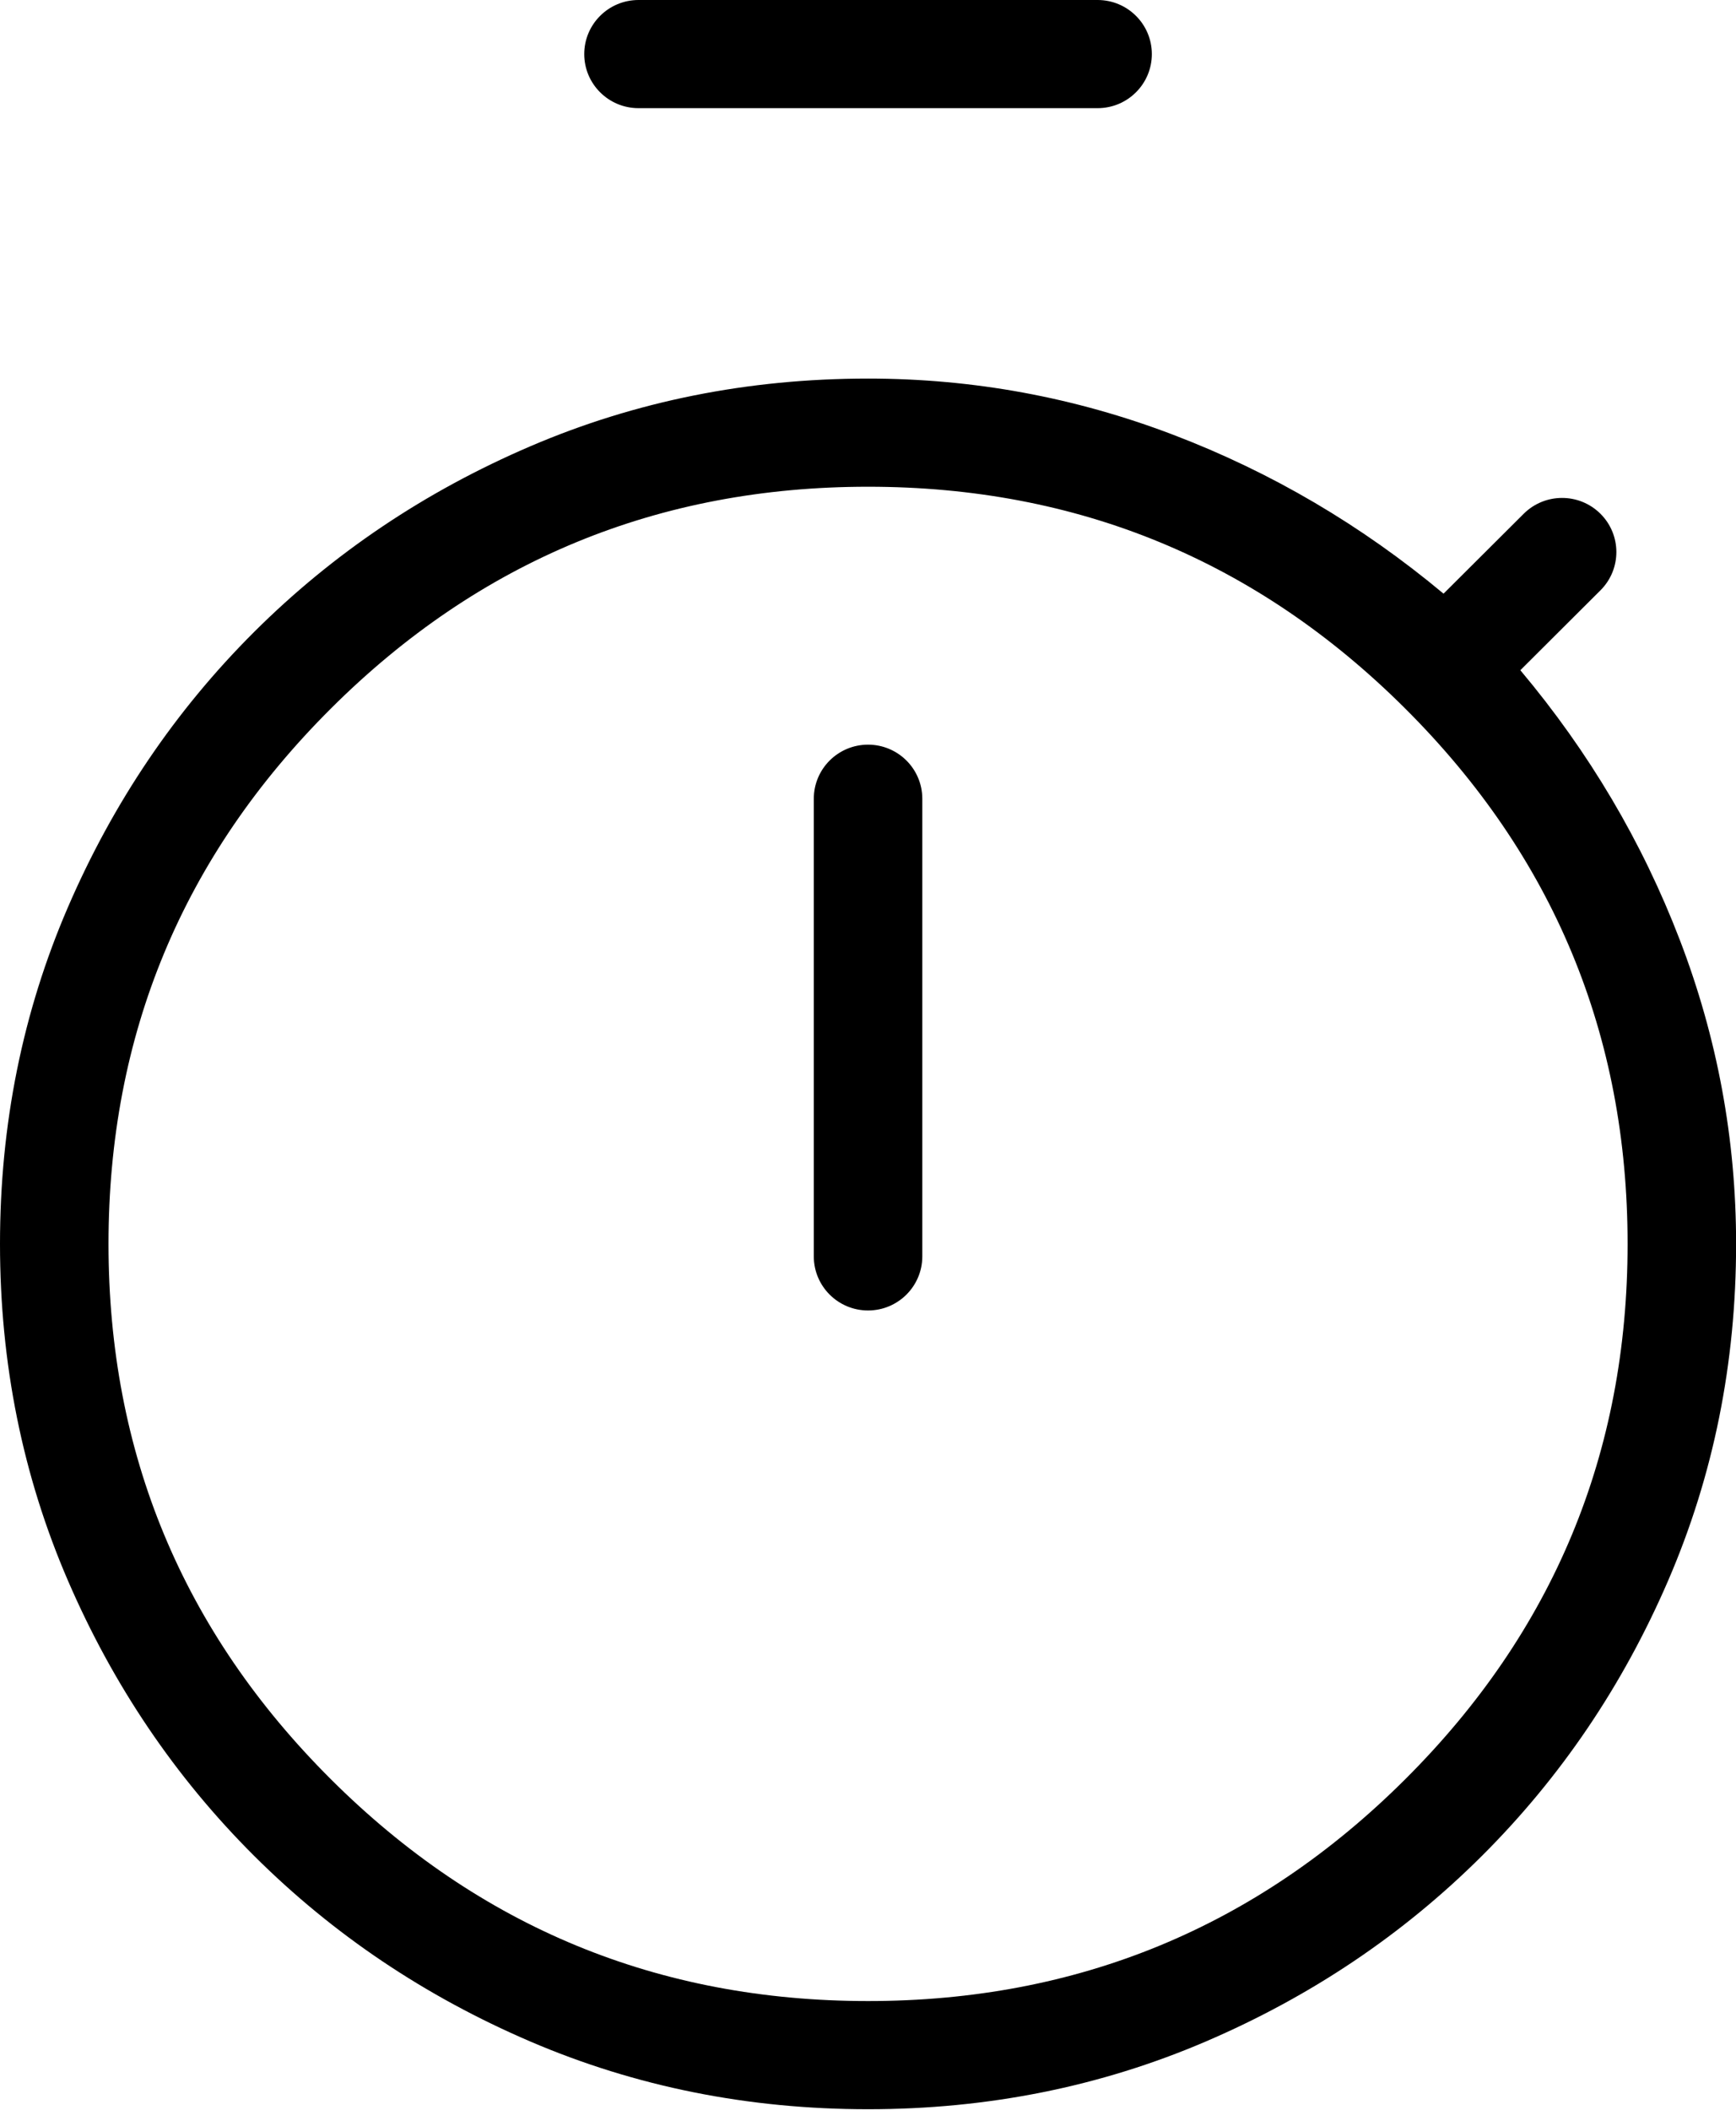 <svg width="121" height="147" viewBox="0 0 121 147" fill="none" xmlns="http://www.w3.org/2000/svg">
<path d="M44.504 7.535C42.416 7.535 40.722 5.848 40.722 3.768C40.722 1.687 42.416 0 44.504 0H76.503C78.591 0 80.284 1.687 80.284 3.768C80.284 5.848 78.591 7.535 76.503 7.535H44.504ZM56.722 87.525C56.722 89.606 58.415 91.293 60.503 91.293C62.592 91.293 64.285 89.606 64.285 87.525V55.644C64.285 53.563 62.592 51.876 60.503 51.876C58.415 51.876 56.722 53.563 56.722 55.644V87.525ZM60.503 146.937C52.145 146.937 44.298 145.364 36.964 142.22C29.629 139.075 23.212 134.764 17.714 129.287C12.217 123.809 7.891 117.416 4.734 110.108C1.578 102.8 0 94.983 0 86.655C0 78.327 1.578 70.509 4.734 63.202C7.891 55.894 12.217 49.501 17.714 44.023C23.212 38.546 29.629 34.235 36.964 31.09C44.298 27.946 52.145 26.373 60.503 26.373C67.833 26.373 74.921 27.677 81.766 30.286C88.612 32.894 94.895 36.585 100.615 41.357L106.202 35.792C107.68 34.32 110.075 34.32 111.553 35.792C113.031 37.264 113.031 39.651 111.553 41.124L105.968 46.69C110.758 52.389 114.461 58.649 117.08 65.47C119.698 72.29 121.007 79.352 121.007 86.655C121.007 94.983 119.428 102.8 116.272 110.108C113.116 117.416 108.789 123.809 103.292 129.287C97.794 134.764 91.378 139.075 84.043 142.22C76.708 145.364 68.862 146.937 60.503 146.937ZM60.503 139.401C75.125 139.401 87.604 134.252 97.94 123.954C108.276 113.656 113.444 101.223 113.444 86.655C113.444 72.087 108.276 59.654 97.94 49.356C87.604 39.057 75.125 33.908 60.503 33.908C45.882 33.908 33.403 39.057 23.067 49.356C12.731 59.654 7.563 72.087 7.563 86.655C7.563 101.223 12.731 113.656 23.067 123.954C33.403 134.252 45.882 139.401 60.503 139.401Z" fill="black"/>
</svg>
